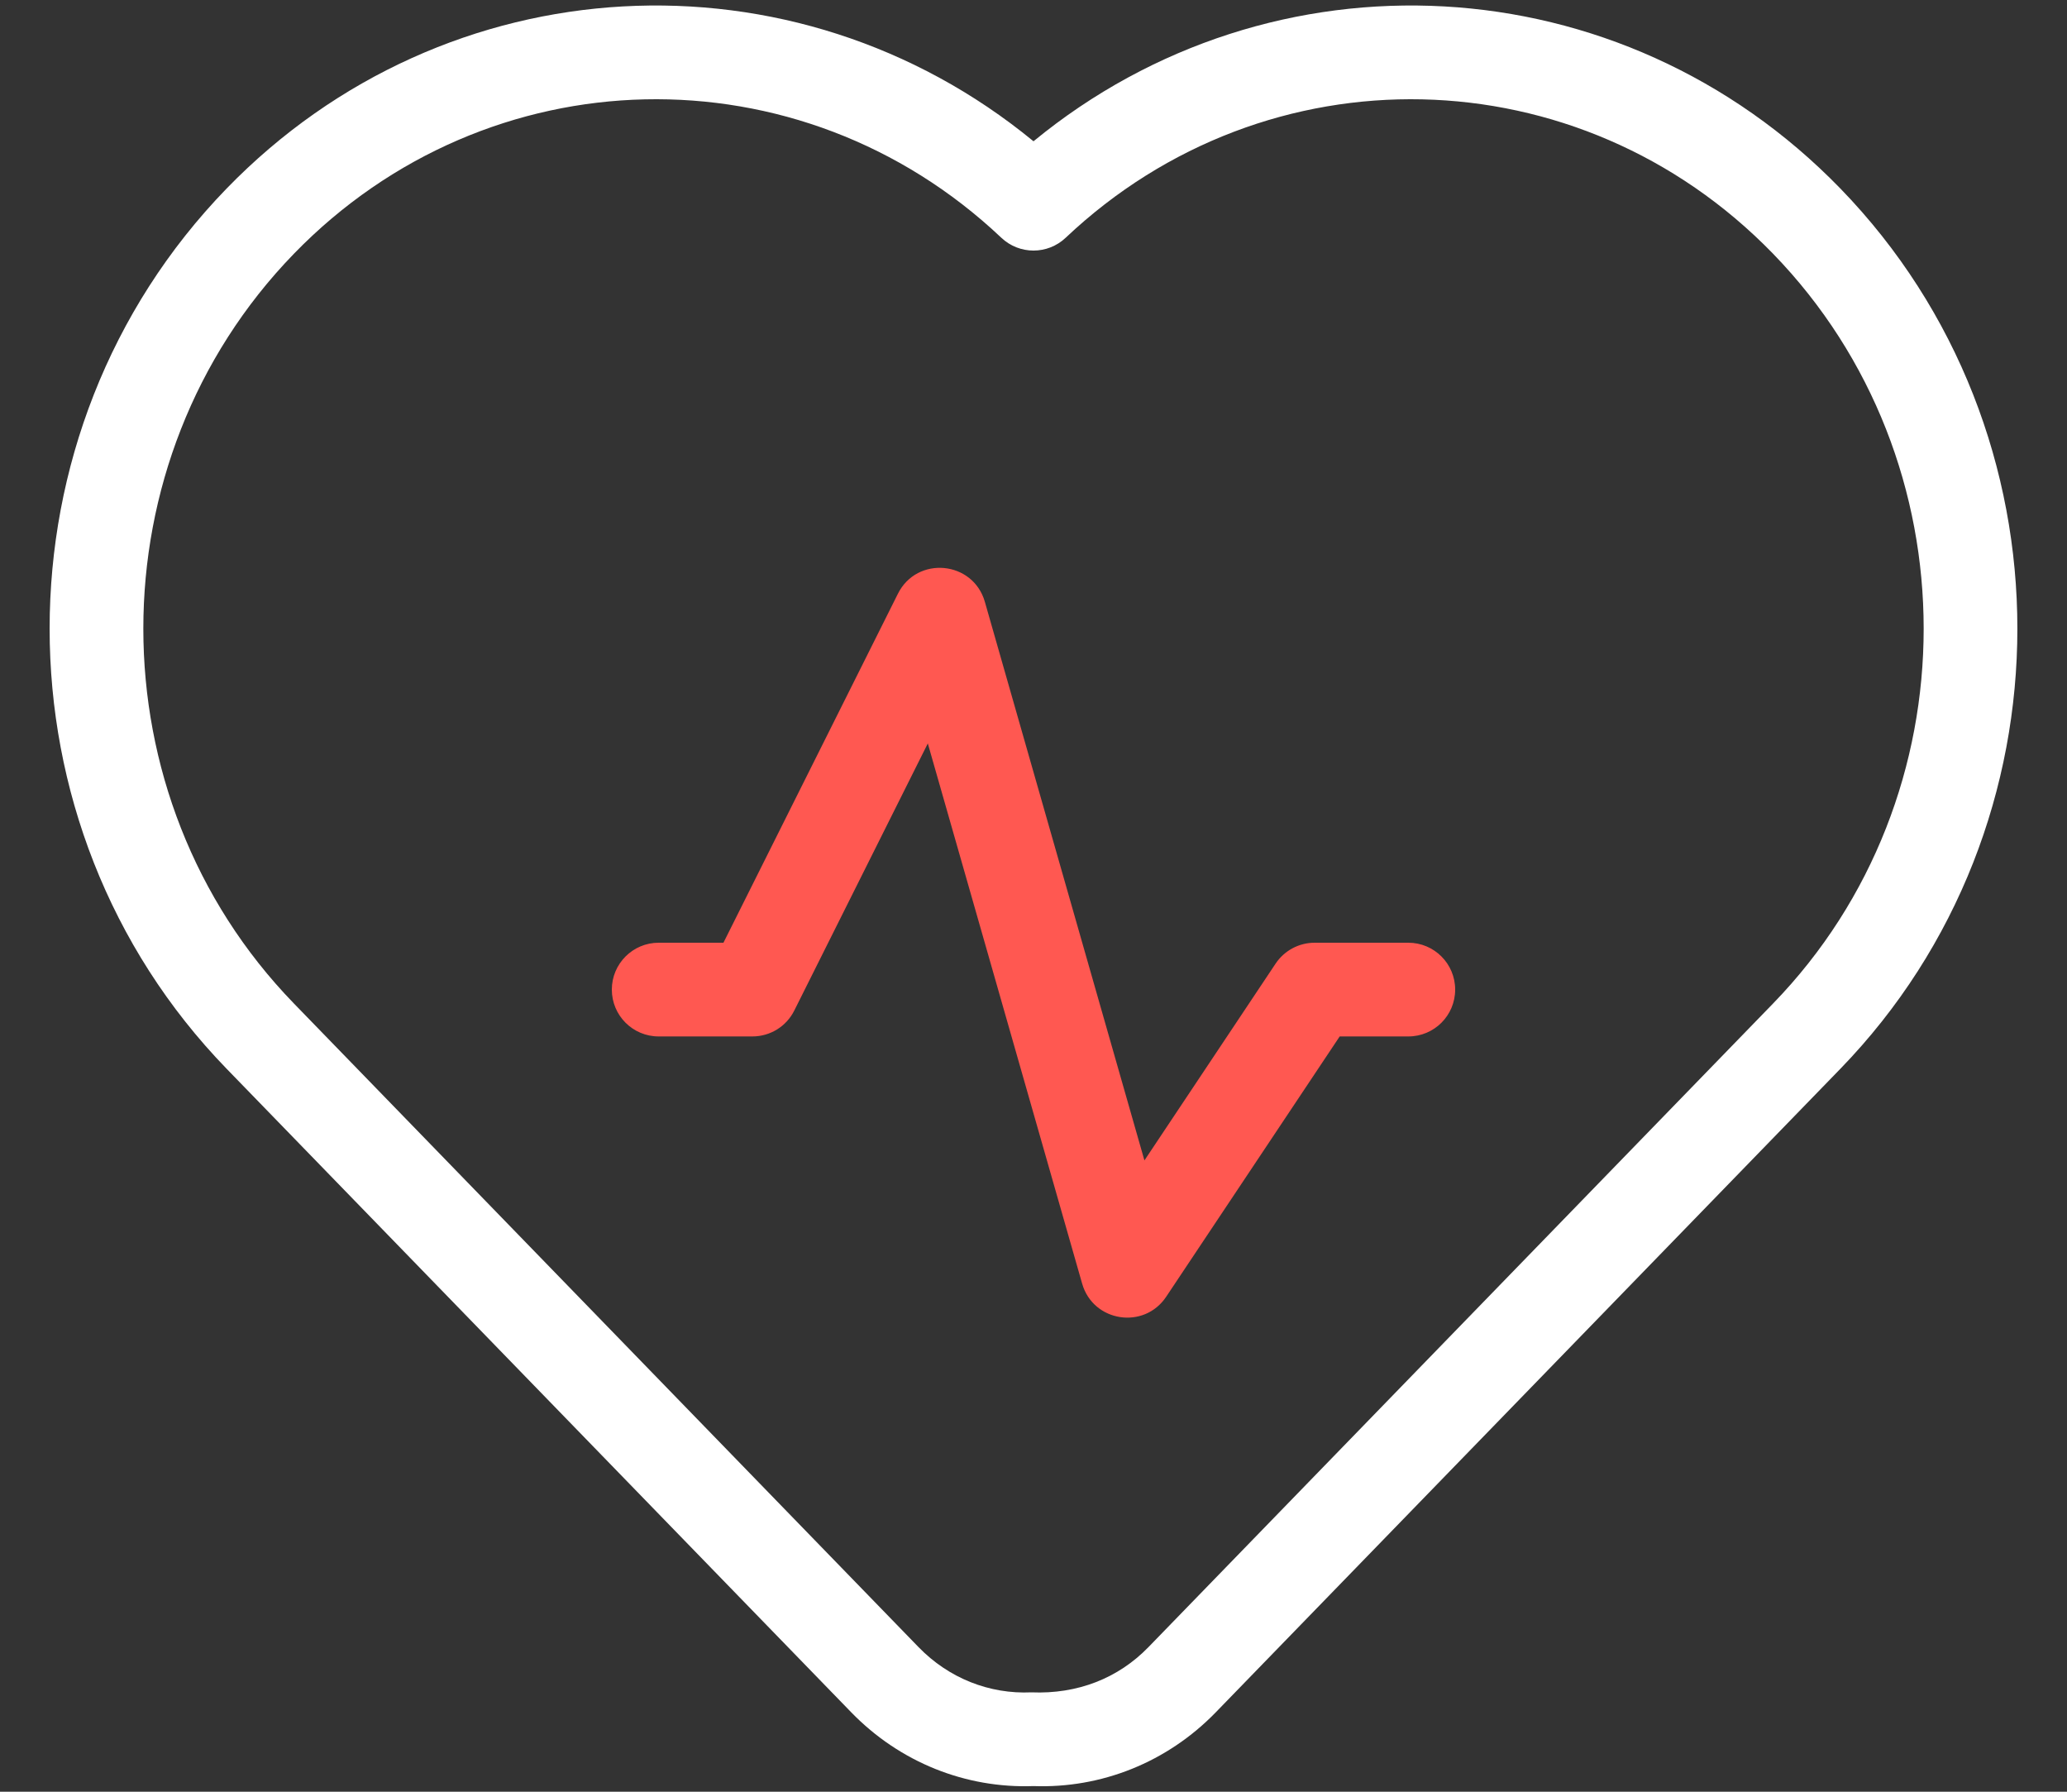 <?xml version="1.0" encoding="UTF-8"?>
<svg width="30px" height="26px" viewBox="0 0 30 26" version="1.1" xmlns="http://www.w3.org/2000/svg" xmlns:xlink="http://www.w3.org/1999/xlink">
    <rect x="0" y="0" width="30" height="26" fill="#333333" stroke="none"/>
    <!-- Generator: Sketch 55.2 (78181) - https://sketchapp.com -->
    <title>PS Icon / Dark / Fitness / Heart Rate Copy</title>
    <desc>Created with Sketch.</desc>
    <g id="Final" stroke="none" stroke-width="1" fill="none" fill-rule="evenodd">
        <g id="XL---About-Us" transform="translate(-175, -3010)">
            <g id="Features" transform="translate(-11, 2760)">
                <g id="PS-Icon-/-Dark-/-Fitness-/-Heart-Rate-Copy" transform="translate(184, 246)">
                    <g id="PS-Icon-/-Dark-/-Fitness-/-Heart-Rate">
                        <polygon id="Path" points="0 0 34 0 34 34 0 34"></polygon>
                        <path d="M17.706,22.627 C17.865,23.184 18.604,23.3 18.926,22.817 L21.444,19.04 L22.44,19.04 C22.816,19.04 23.12,18.736 23.12,18.36 C23.12,17.985 22.816,17.68 22.44,17.68 L21.08,17.68 C20.853,17.68 20.64,17.794 20.514,17.983 L18.61,20.839 L16.294,12.733 C16.123,12.137 15.309,12.061 15.032,12.616 L12.5,17.68 L11.56,17.68 C11.184,17.68 10.88,17.985 10.88,18.36 C10.88,18.736 11.184,19.04 11.56,19.04 L12.92,19.04 C13.178,19.04 13.413,18.895 13.528,18.664 L15.466,14.788 L17.706,22.627 Z" id="Path" fill="#FF5851" fill-rule="nonzero"></path>
                        <path d="M16.969,28.558 C17.637,28.586 18.229,28.355 18.669,27.901 L27.735,18.561 C30.648,15.56 30.648,10.685 27.735,7.683 C24.918,4.781 20.391,4.686 17.467,7.45 C17.205,7.698 16.795,7.698 16.533,7.45 C13.609,4.686 9.082,4.781 6.265,7.683 C3.352,10.685 3.352,15.56 6.265,18.561 L15.331,27.901 C15.771,28.355 16.363,28.586 16.969,28.558 Z M14.355,28.848 L5.289,19.509 C1.864,15.979 1.864,10.265 5.289,6.736 C8.479,3.45 13.534,3.203 17,6.05 C20.466,3.203 25.521,3.45 28.711,6.736 C32.136,10.265 32.136,15.979 28.711,19.509 L19.645,28.848 C18.939,29.575 17.982,29.954 17,29.918 C16.018,29.954 15.061,29.575 14.355,28.848 Z" id="Path" fill="#FFFFFF" fill-rule="nonzero"></path>
                    </g>
                </g>
            </g>
        </g>
    </g>
</svg>